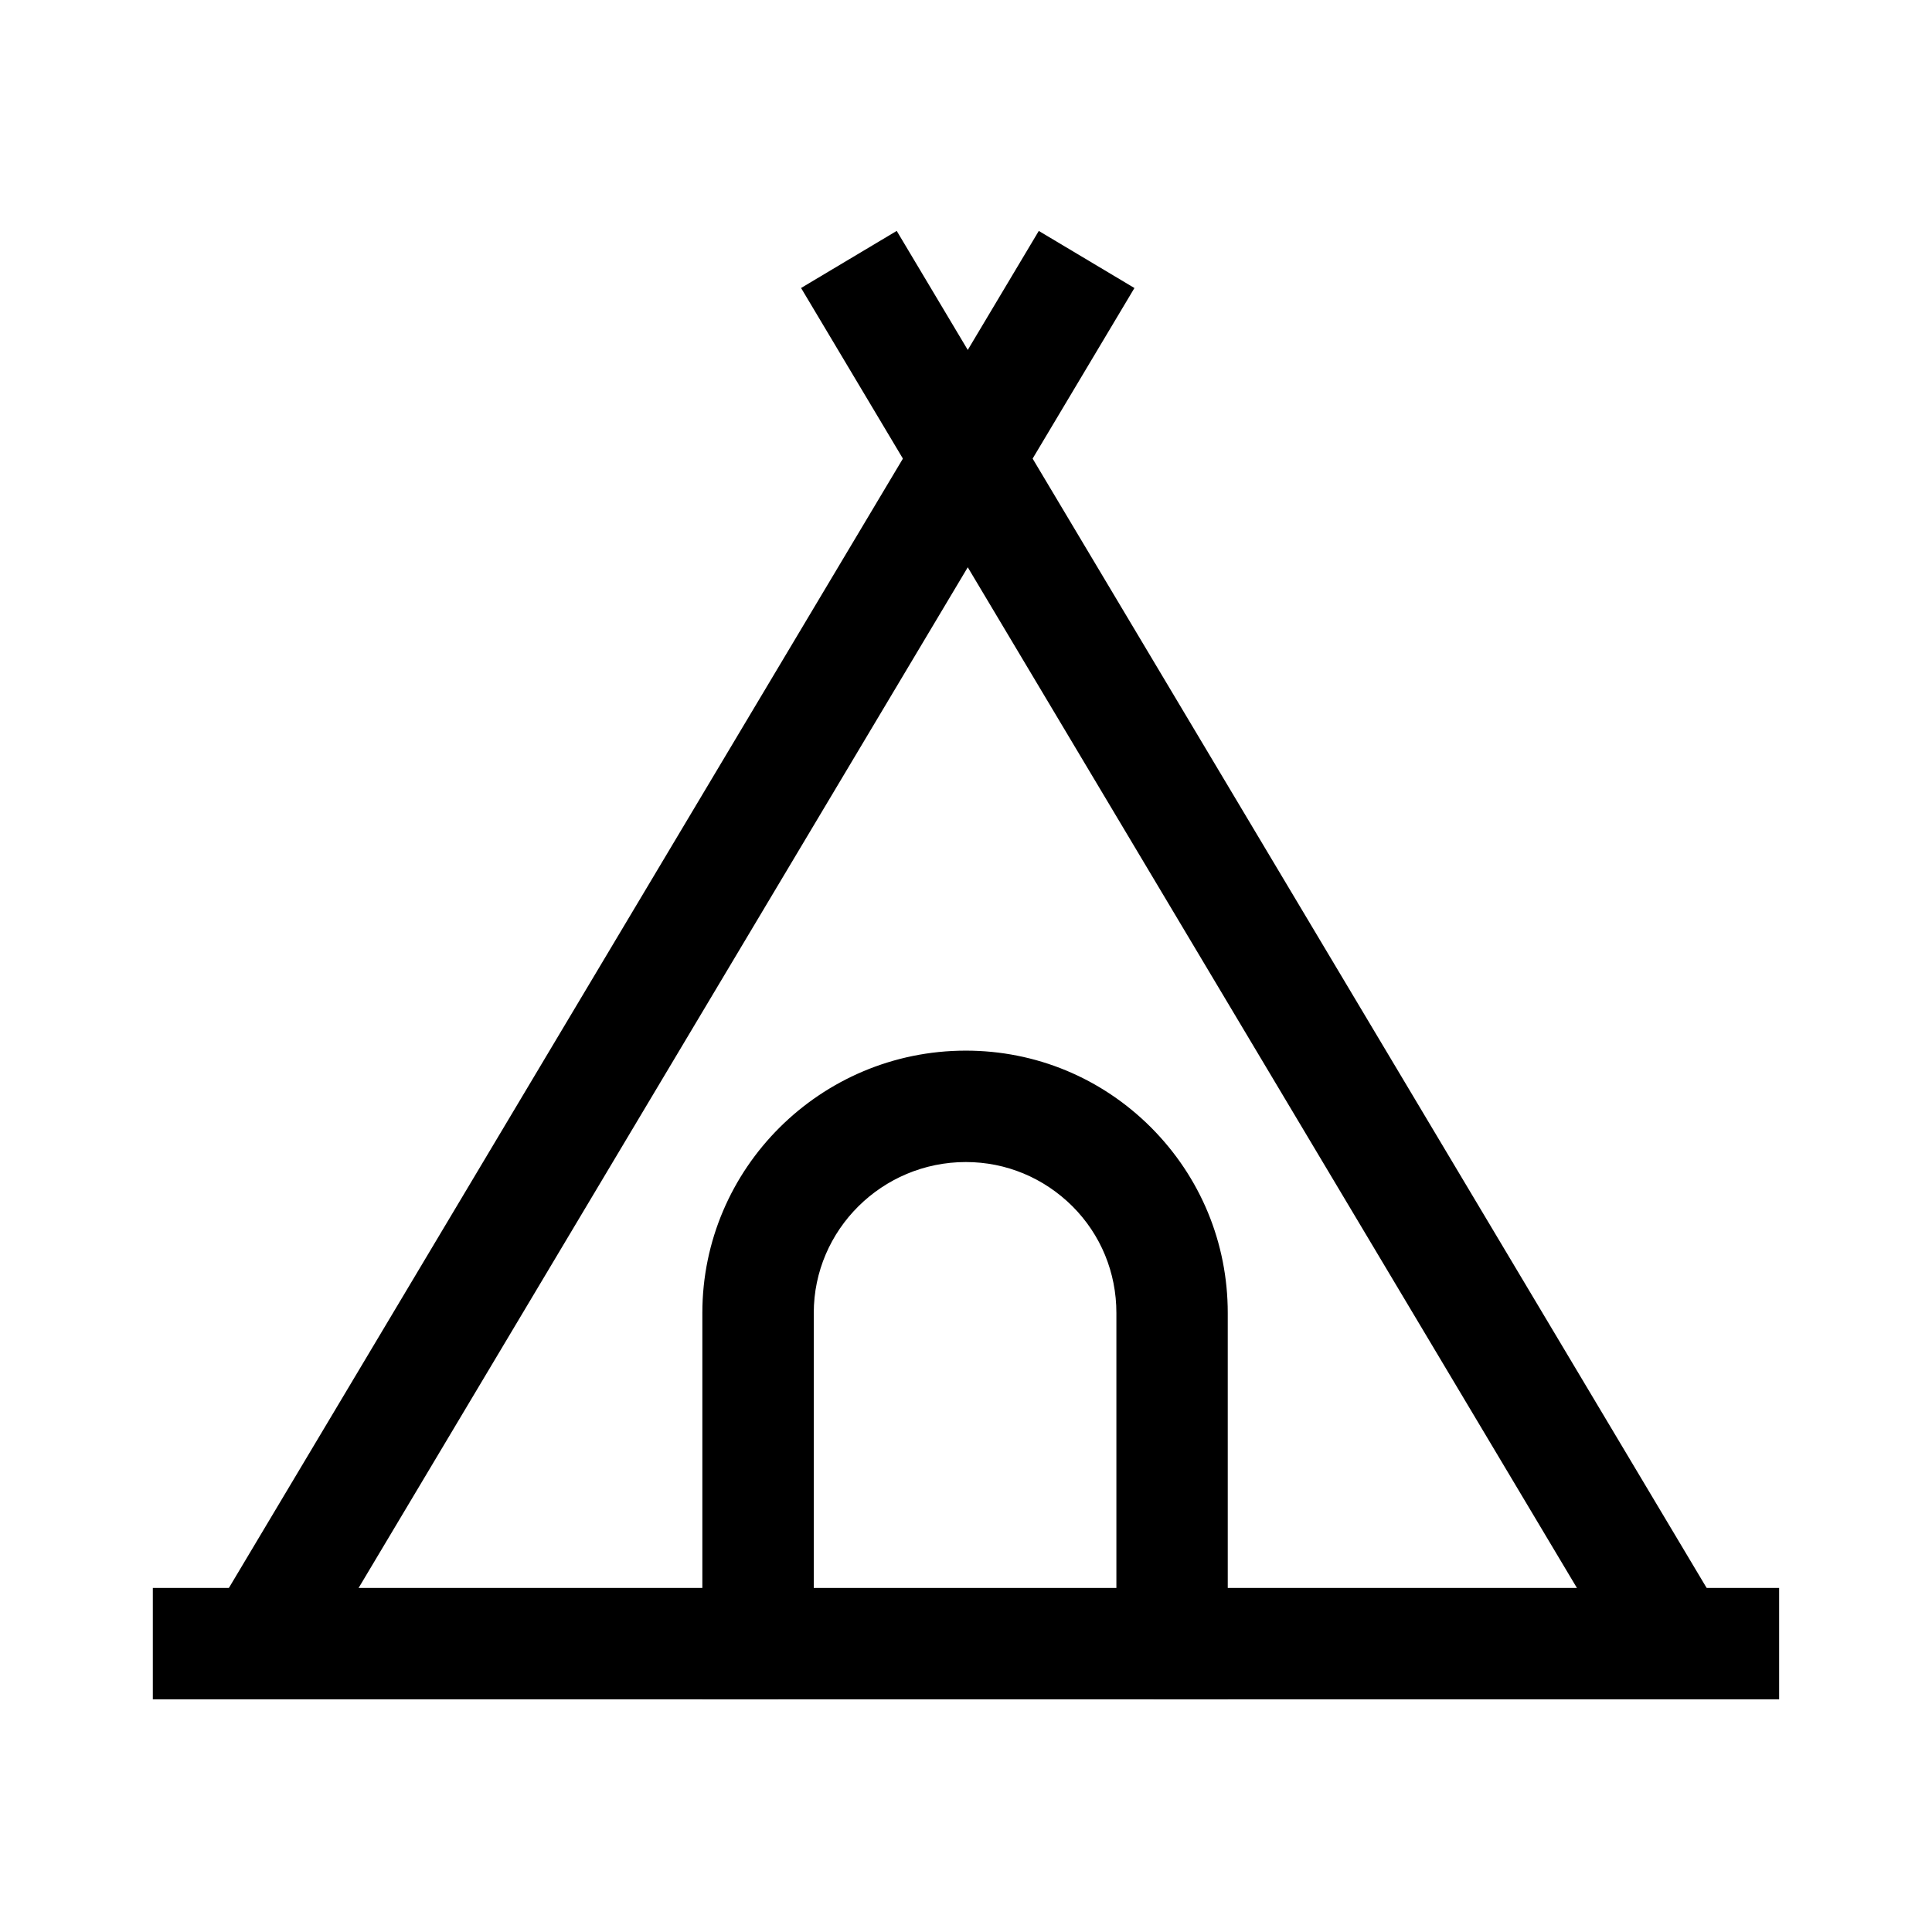 <?xml version="1.0" encoding="UTF-8"?>
<!-- Uploaded to: SVG Repo, www.svgrepo.com, Generator: SVG Repo Mixer Tools -->
<svg fill="#000000" width="800px" height="800px" version="1.1" viewBox="144 144 512 512" xmlns="http://www.w3.org/2000/svg">
 <g>
  <path d="m449.69 564.82h165.8v29.52h-165.8z"/>
  <path d="m184.5 564.82h165.8v29.52h-165.8z"/>
  <path d="m419.29 205.2 25.348 15.129-218.84 366.67-25.348-15.129z"/>
  <path d="m381.64 205.19 218.84 366.67-25.348 15.129-218.84-366.67z"/>
  <path d="m469.37 594.34h-139.24v-102.39c0-38.328 31.293-69.52 69.816-69.52 18.547 0 35.965 7.231 49.102 20.367 13.086 13.137 20.32 30.555 20.32 49.152zm-109.71-29.52h80.195v-72.867c0-10.727-4.133-20.762-11.66-28.289-7.578-7.527-17.562-11.711-28.242-11.711-22.188 0-40.297 17.957-40.297 40z"/>
 </g>
</svg>